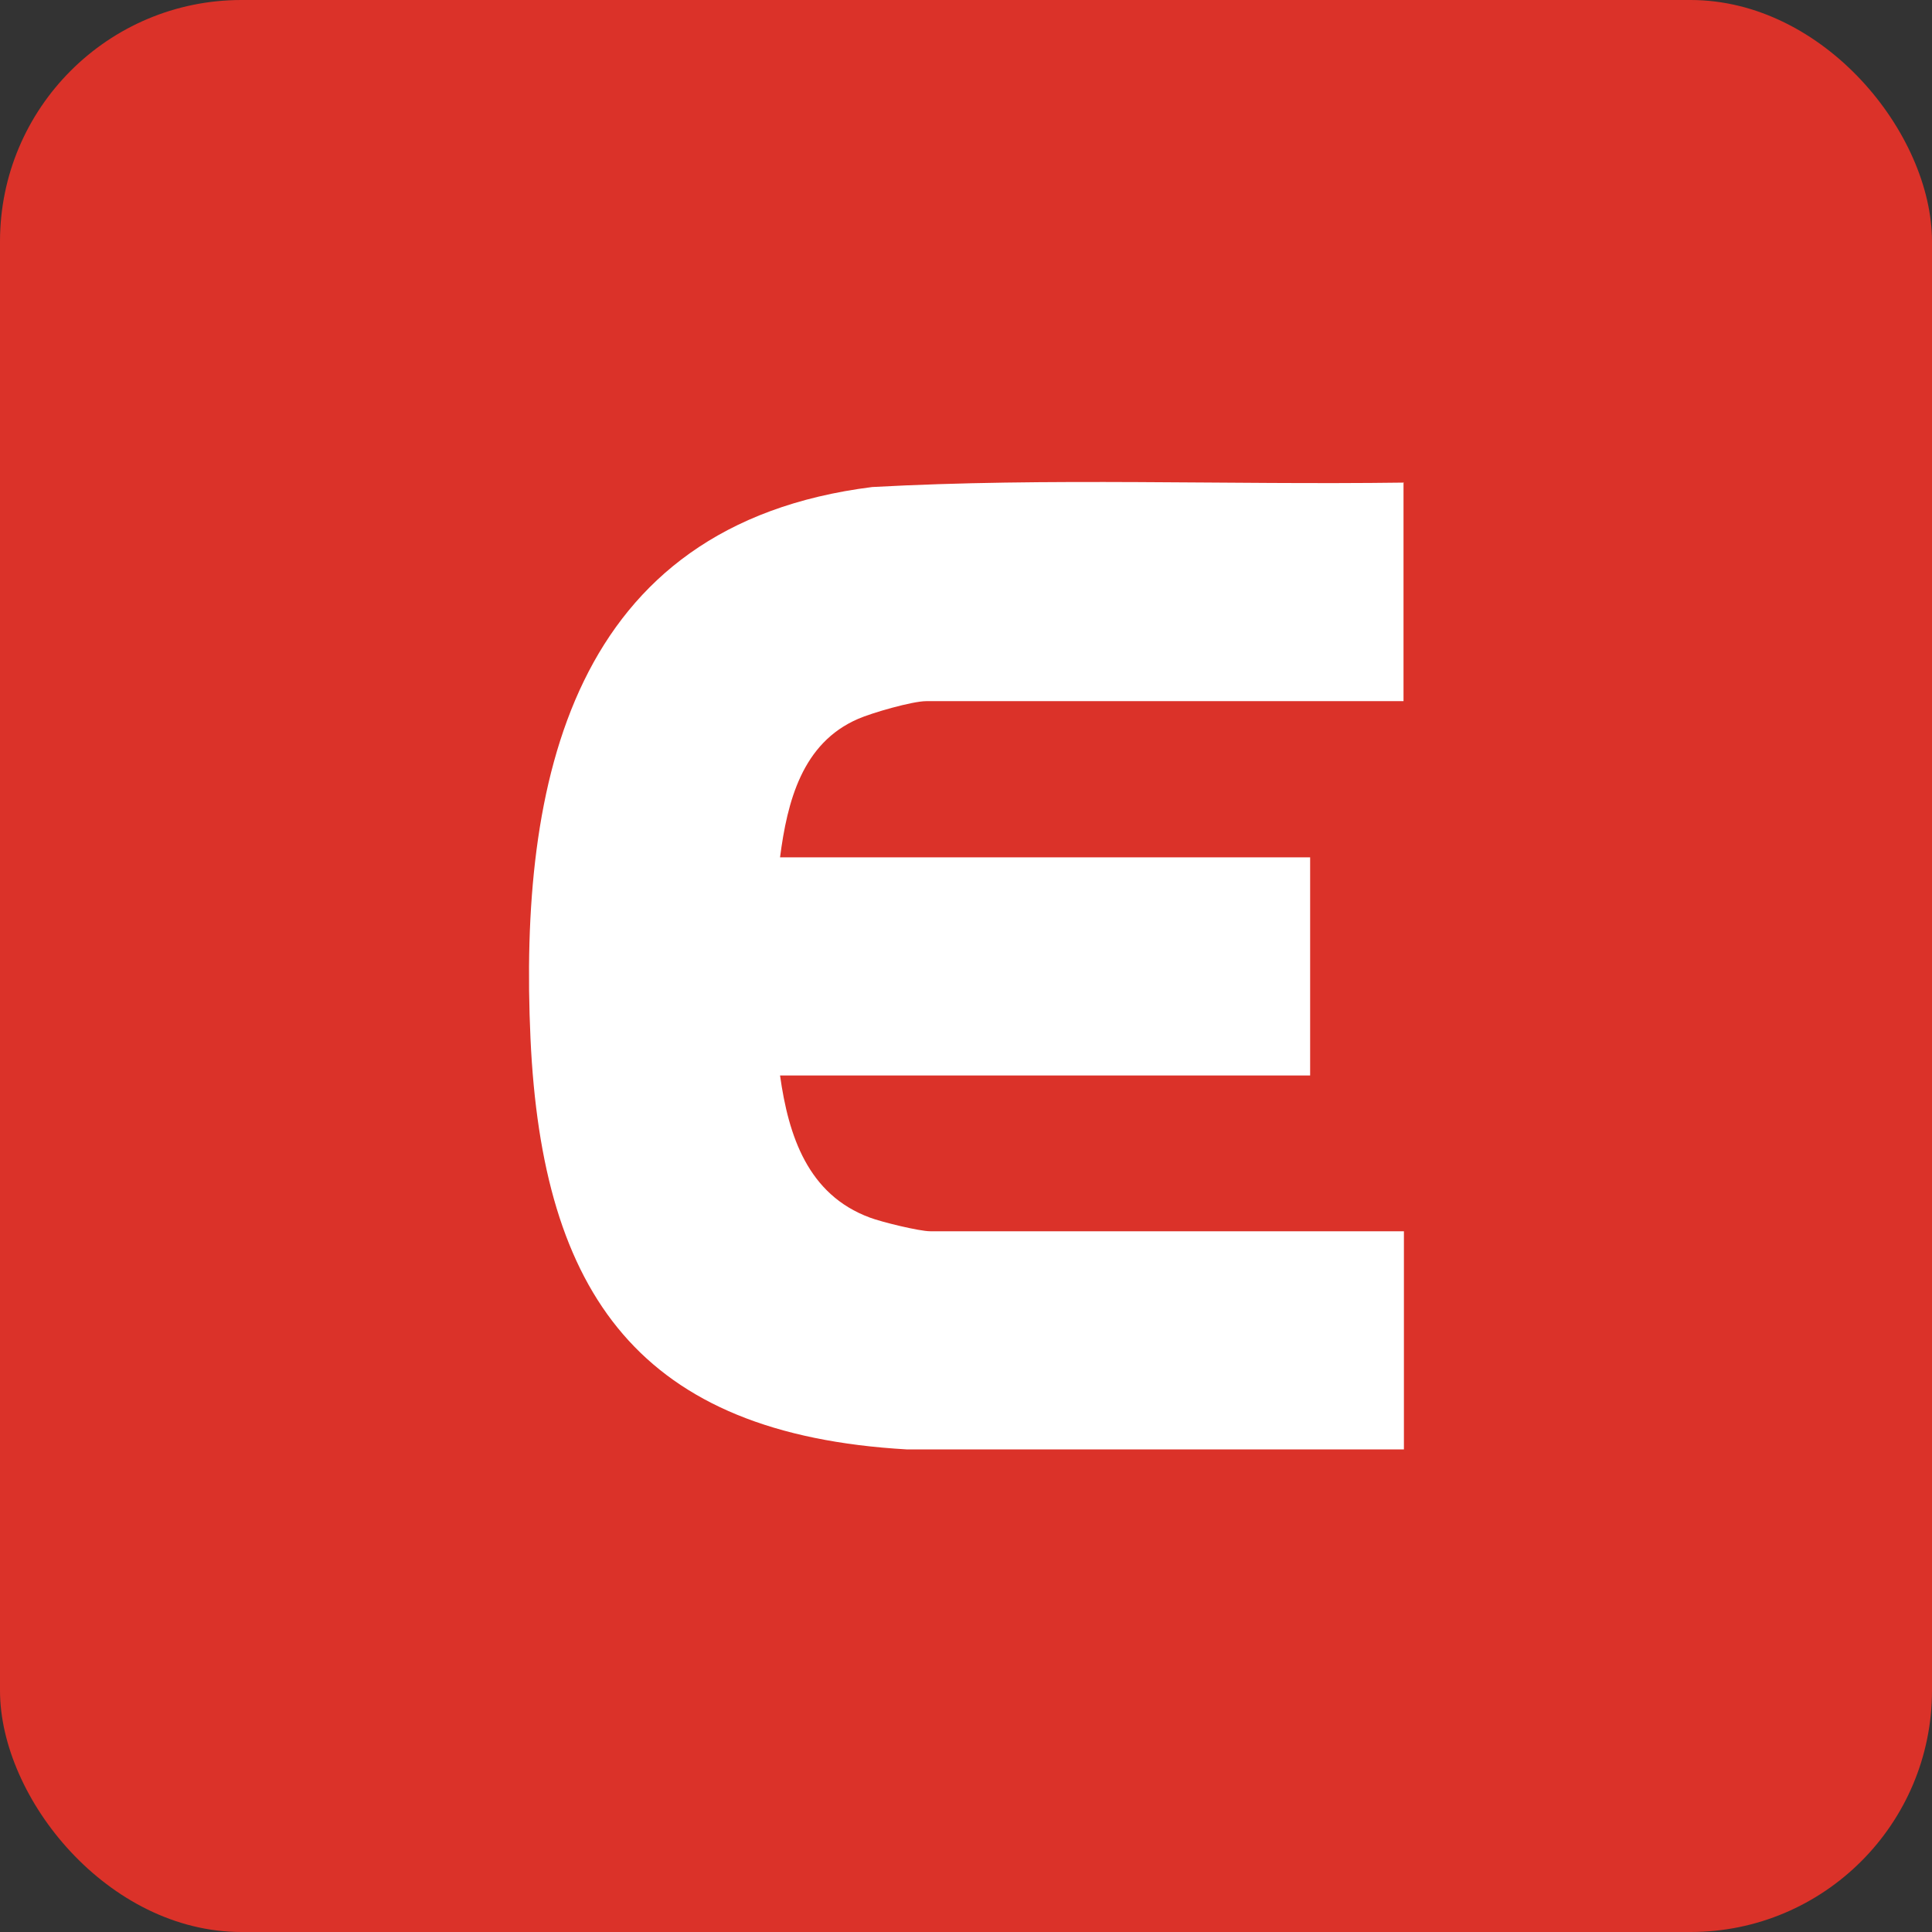 <?xml version="1.0" encoding="UTF-8"?>
<svg id="Layer_1" xmlns="http://www.w3.org/2000/svg" version="1.1" viewBox="0 0 48 48">
  <rect x="0" y="0" width="48" height="48" fill="#333333" stroke="none"/>
  <!-- Generator: Adobe Illustrator 29.2.1, SVG Export Plug-In . SVG Version: 2.1.0 Build 116)  -->
  <defs>
    <style>
      .st0 {
        fill: #fff;
      }

      .st1 {
        fill: #db3229;
      }
    </style>
  </defs>
  <rect class="st1" y="0" width="48" height="48" rx="6" ry="6"/>
  <path class="st0" d="M34.87,12v5.42h-11.86c-.34,0-1.35.29-1.69.44-1.39.6-1.76,2.05-1.94,3.44h13.17v5.42h-13.17c.21,1.5.69,2.96,2.23,3.53.29.11,1.23.34,1.5.34h11.77v5.42h-12.35c-6.63-.38-9.06-3.85-9.35-10.21s1-12.76,8.49-13.7c4.39-.24,8.81-.05,13.21-.11Z"/>
</svg>
